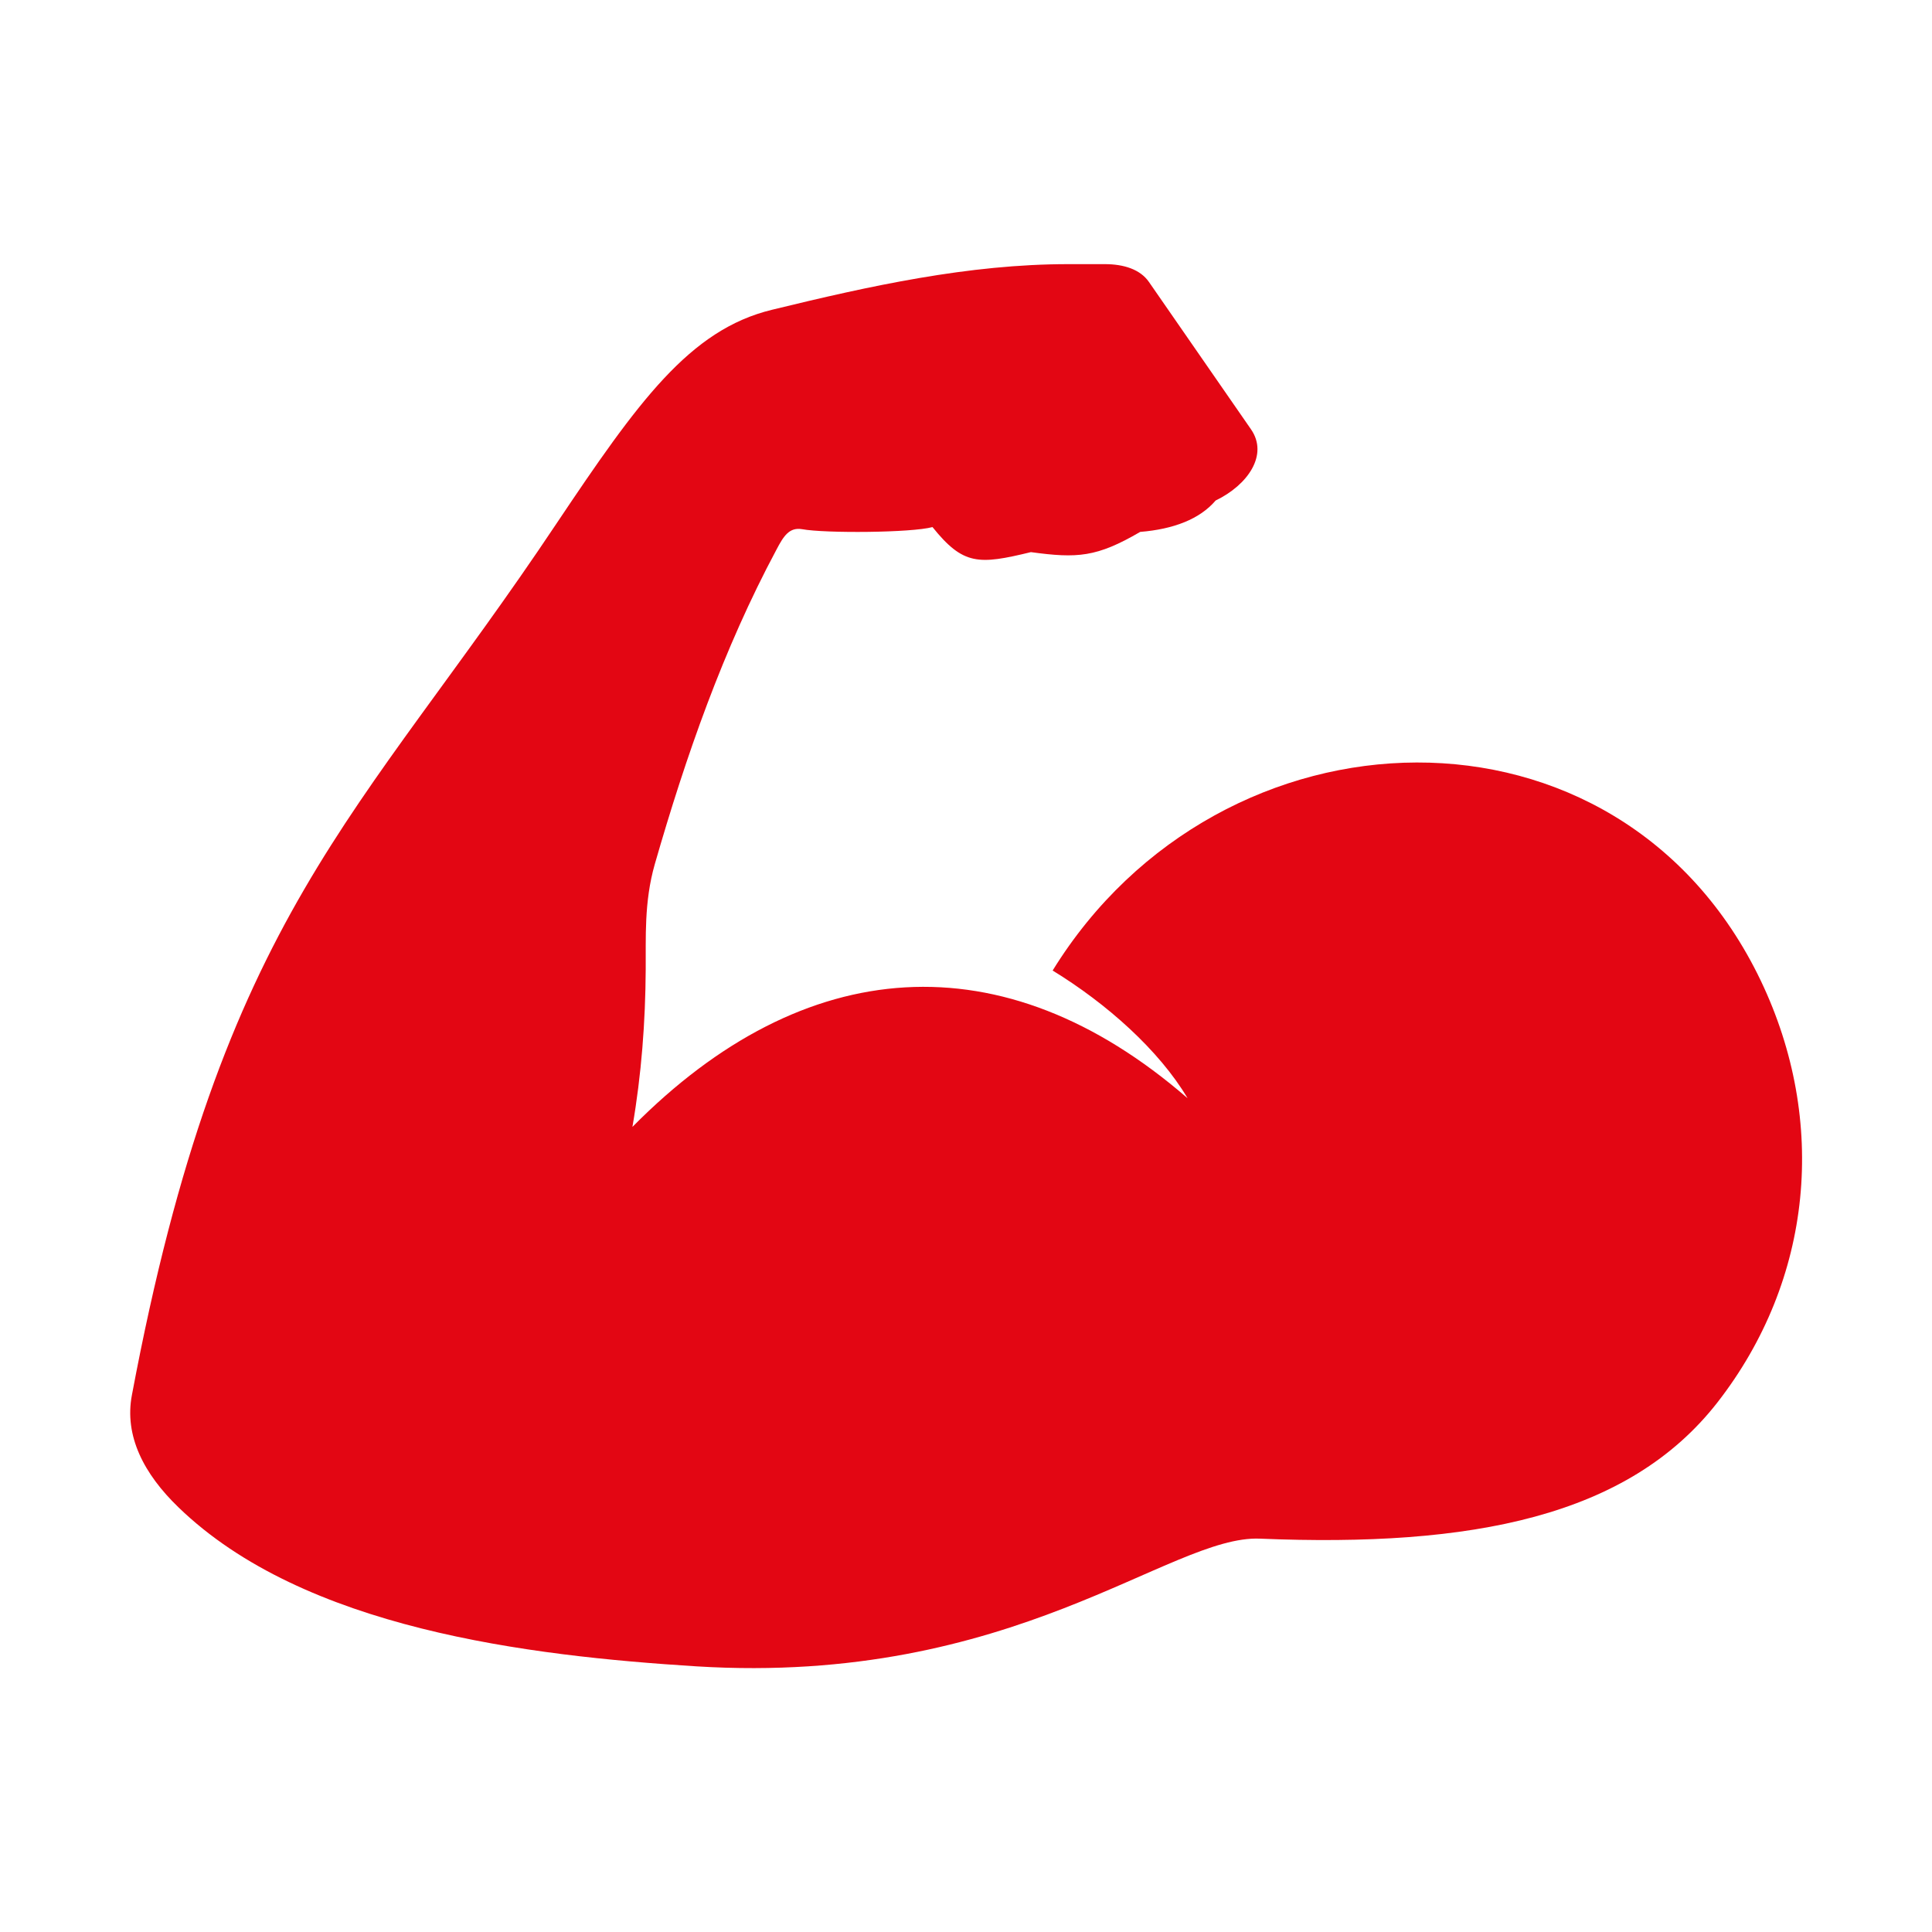 <?xml version="1.0" encoding="UTF-8"?>
<svg xmlns="http://www.w3.org/2000/svg" xmlns:xlink="http://www.w3.org/1999/xlink" version="1.1" id="courses" x="0px" y="0px" viewBox="0 0 640 640" style="enable-background:new 0 0 640 640;" xml:space="preserve">
<style type="text/css">
	.st0{fill-rule:evenodd;clip-rule:evenodd;fill:#E30613;}
</style>
<path class="st0" d="M417.4,509.7c-29.9-1.3-81.4,48.8-186.7,42.3c-55.7-3.5-130-12.4-171.6-52.7c-11.4-11-18-23.6-15.4-37.2  c30-159.7,75.3-190.7,140.6-288.6c27-40.3,44.1-64.3,71.5-70.9c32.4-7.9,65.1-15.1,98.1-15.1h12.1c6.2,0,11.7,1.7,14.6,5.9  l33.8,48.8c5.9,8.5-1.1,18.5-11.7,23.6c-5.3,6.2-14,9.5-25,10.4c-14.4,8.4-20.8,8.8-36.2,6.7c-17.3,4.2-22.4,4.4-32.6-8.3  c-6.9,1.9-35.6,2.1-43.2,0.7c-4.2-0.7-6.1,2.2-8.5,6.8c-17.6,32.9-30,68.4-40.3,104.2c-3.6,12.6-2.9,24.5-3,34.8  c-0.1,17.4-1.4,34.8-4.4,52.2c56.9-57.6,122.8-62.5,183.9-9.5c-9.5-16-26.9-31.4-44.7-42.3c55.7-90.3,187.7-94.6,234.6,3.4  c22.2,46.5,17.3,99-14.4,139.7C539.4,502.4,487.7,512.6,417.4,509.7L417.4,509.7z"></path>
</svg>
